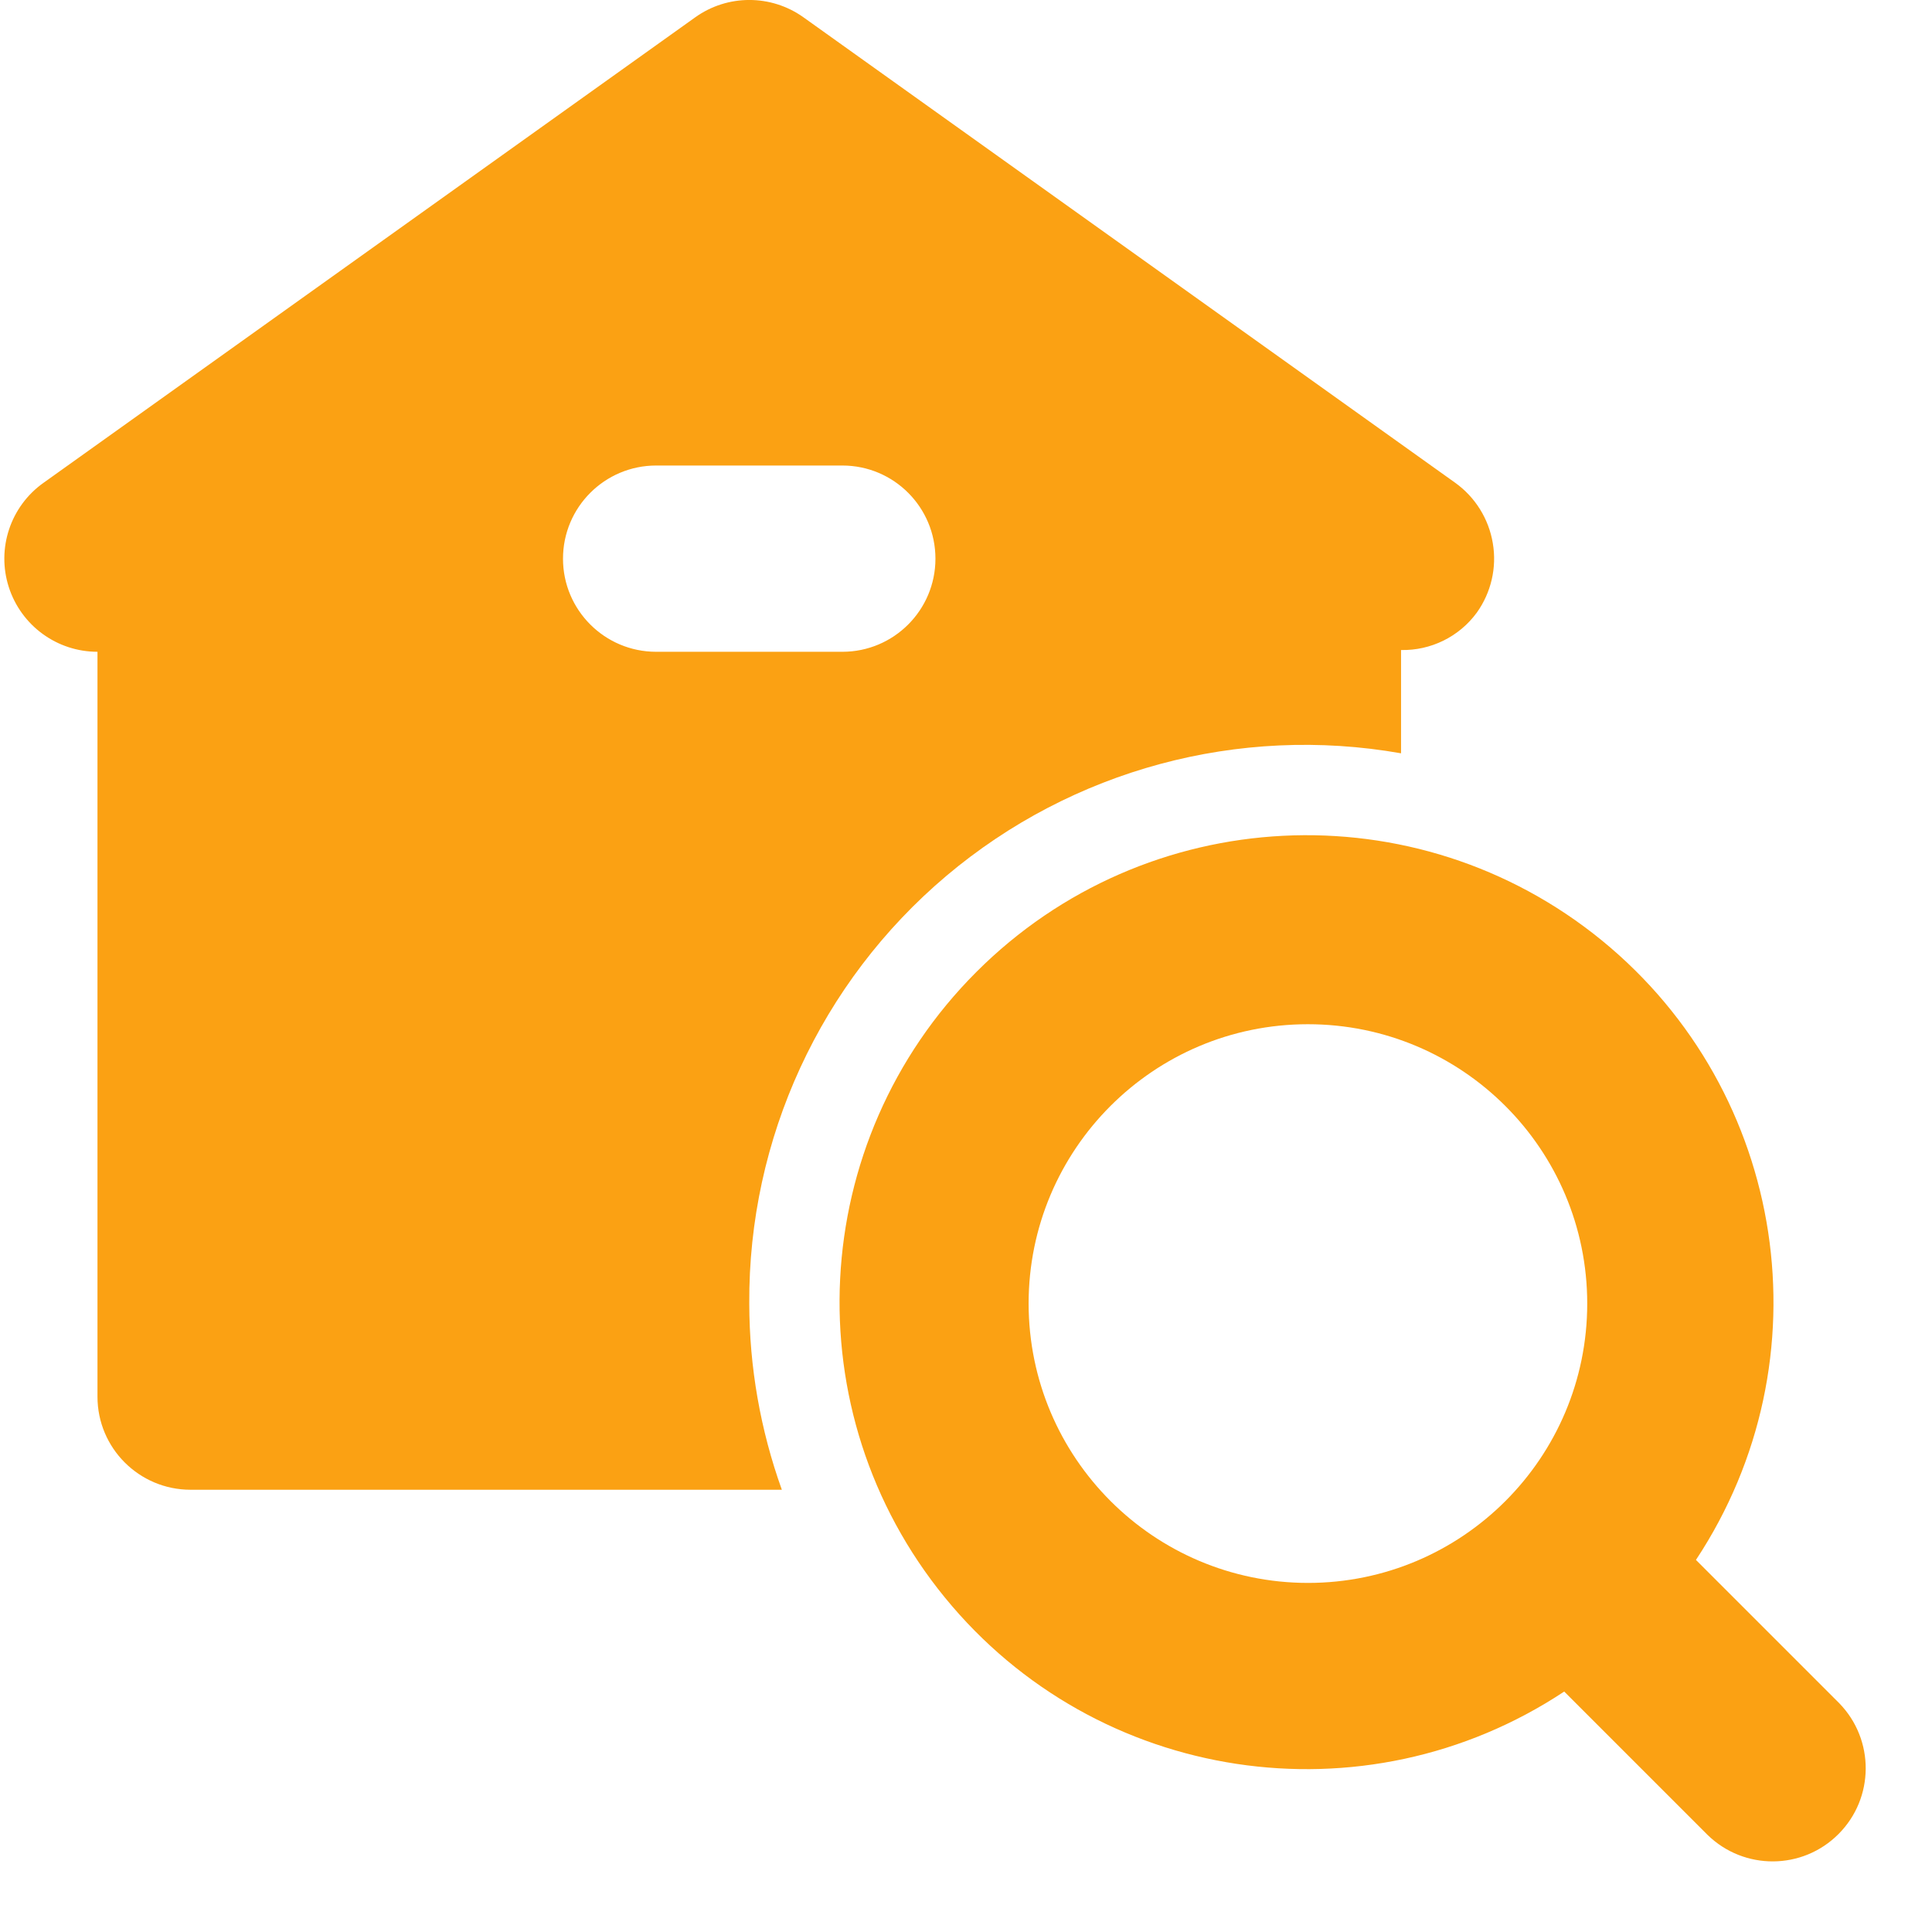 <?xml version="1.0" encoding="UTF-8"?>
<svg width="22px" height="22px" viewBox="0 0 22 22" version="1.1" xmlns="http://www.w3.org/2000/svg" xmlns:xlink="http://www.w3.org/1999/xlink">
    <title>002-search</title>
    <g id="Page-1" stroke="none" stroke-width="1" fill="none" fill-rule="evenodd">
        <g id="Anasayfa" transform="translate(-792, -2707)" fill="#FBA113" fill-rule="nonzero">
            <g id="002-search" transform="translate(792, 2707)">
                <path d="M20.944,19.395 L19.312,17.763 C20.818,15.486 20.356,12.438 18.242,10.71 C16.127,8.983 13.048,9.137 11.118,11.068 C9.187,12.999 9.032,16.078 10.76,18.192 C12.487,20.307 15.535,20.769 17.812,19.262 L19.445,20.895 C19.861,21.3 20.525,21.296 20.935,20.885 C21.345,20.475 21.349,19.811 20.944,19.395 L20.944,19.395 Z M11.713,14.844 C11.713,13.087 13.137,11.663 14.893,11.663 C16.65,11.663 18.074,13.087 18.074,14.844 C18.074,16.6 16.65,18.025 14.893,18.025 C13.138,18.023 11.715,16.6 11.713,14.844 L11.713,14.844 Z" id="Shape"></path>
                <path d="M8.532,14.844 C8.521,12.968 9.343,11.184 10.776,9.974 C12.21,8.764 14.106,8.252 15.954,8.578 L15.954,7.402 C16.293,7.409 16.615,7.251 16.816,6.977 C16.98,6.748 17.046,6.463 16.999,6.186 C16.953,5.909 16.799,5.661 16.57,5.497 L9.149,0.197 C8.78,-0.066 8.285,-0.066 7.917,0.197 L0.494,5.499 C0.119,5.766 -0.041,6.246 0.1,6.685 C0.241,7.124 0.649,7.422 1.11,7.422 L1.11,15.904 C1.11,16.49 1.585,16.964 2.17,16.964 L8.903,16.964 C8.659,16.284 8.533,15.567 8.532,14.844 L8.532,14.844 Z M6.411,6.362 C6.411,5.776 6.886,5.301 7.472,5.301 L9.592,5.301 C10.178,5.301 10.652,5.776 10.652,6.362 C10.652,6.947 10.178,7.422 9.592,7.422 L7.472,7.422 C6.886,7.422 6.411,6.947 6.411,6.362 Z" id="Shape"></path>
            </g>
        </g>
    </g>
</svg>